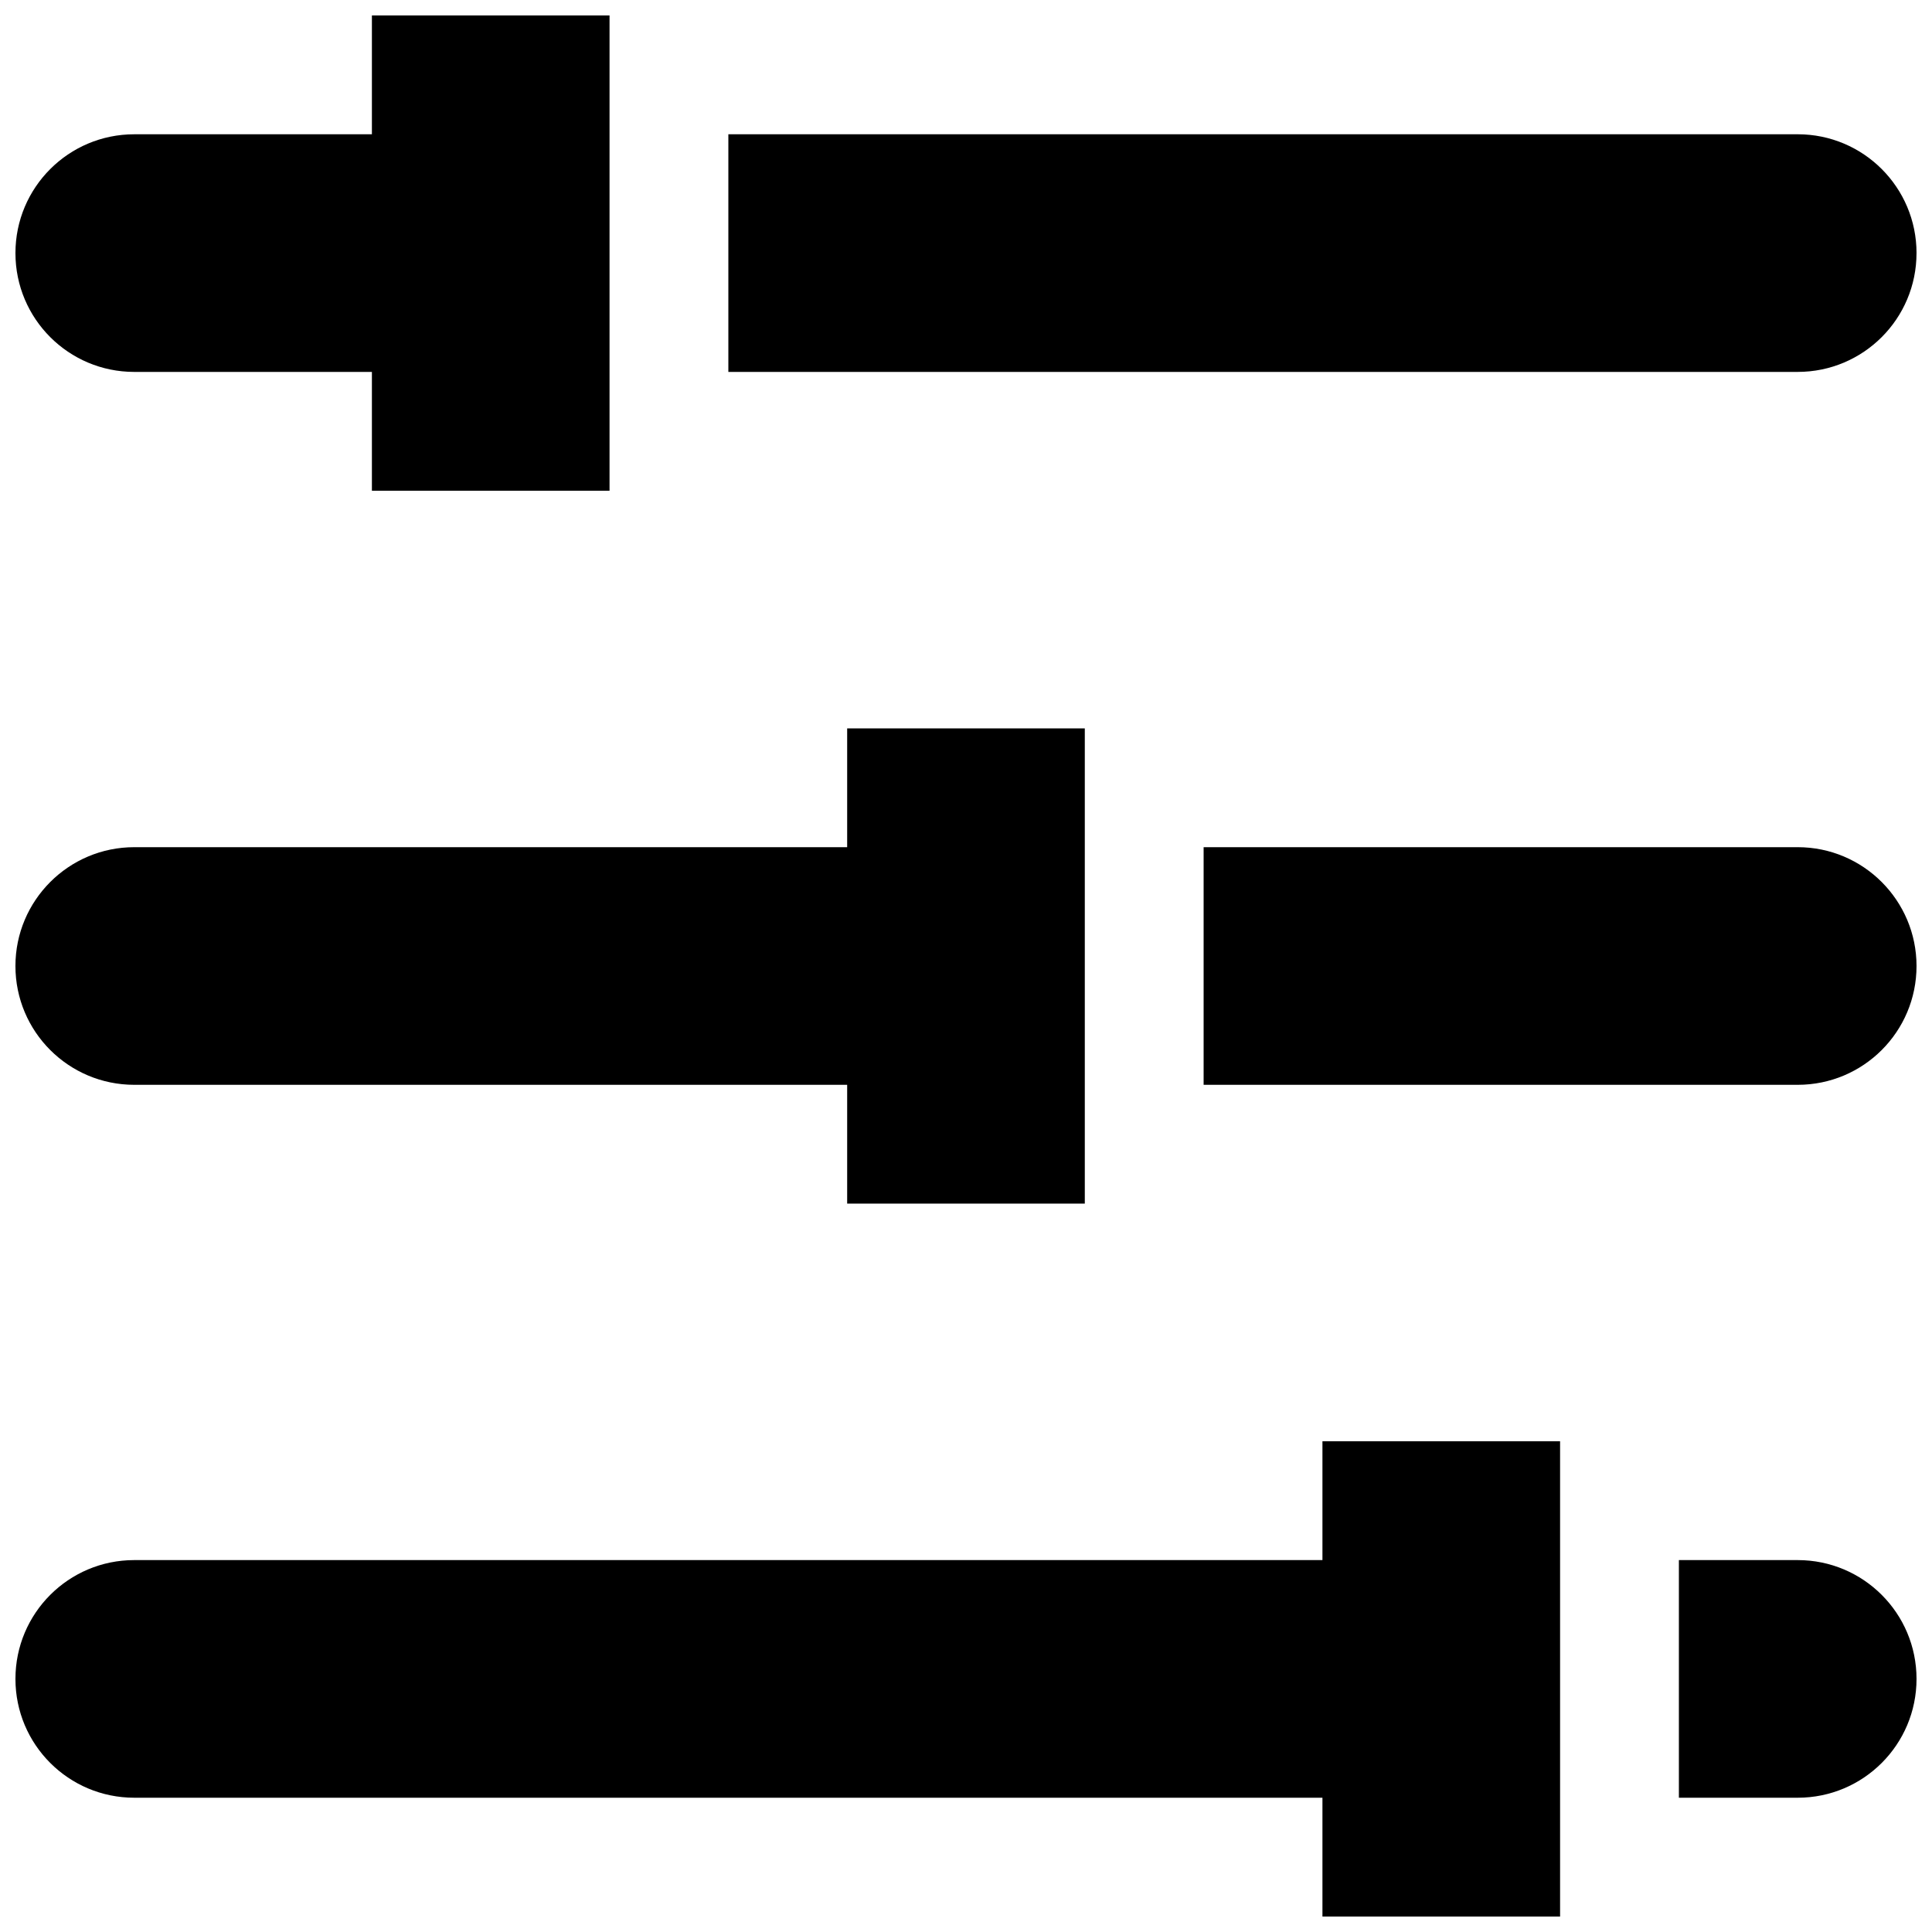 <?xml version="1.0" encoding="UTF-8"?>
<!-- The Best Svg Icon site in the world: iconSvg.co, Visit us! https://iconsvg.co -->
<svg width="800px" height="800px" version="1.1" viewBox="144 144 512 512" xmlns="http://www.w3.org/2000/svg">
 <defs>
  <clipPath id="a">
   <path d="m148.09 148.09h503.81v503.81h-503.81z"/>
  </clipPath>
 </defs>
 <g clip-path="url(#a)">
  <path d="m148.09 400c0-17.352 14.09-31.488 31.488-31.488h188.93v-31.488h62.977v125.95h-62.977v-31.488h-188.93c-17.398 0-31.488-14.094-31.488-31.488zm503.81-188.93c0-17.398-14.09-31.488-31.488-31.488h-283.39v62.977h283.39c17.395 0 31.484-14.09 31.484-31.488zm-31.488 157.44h-157.44v62.977h157.44c17.398 0 31.488-14.09 31.488-31.488-0.004-17.352-14.094-31.488-31.492-31.488zm-125.95 188.93h-314.88c-17.398 0-31.488 14.09-31.488 31.488 0 17.398 14.09 31.488 31.488 31.488h314.88v31.488h62.977v-125.95h-62.977zm-314.88-314.88h62.977v31.488h62.977v-125.95h-62.977v31.488h-62.977c-17.398 0-31.488 14.09-31.488 31.488 0 17.398 14.09 31.488 31.488 31.488zm440.83 314.88h-31.488v62.977h31.488c17.398 0 31.488-14.09 31.488-31.488 0-17.395-14.09-31.488-31.488-31.488z"/>
 </g>
</svg>